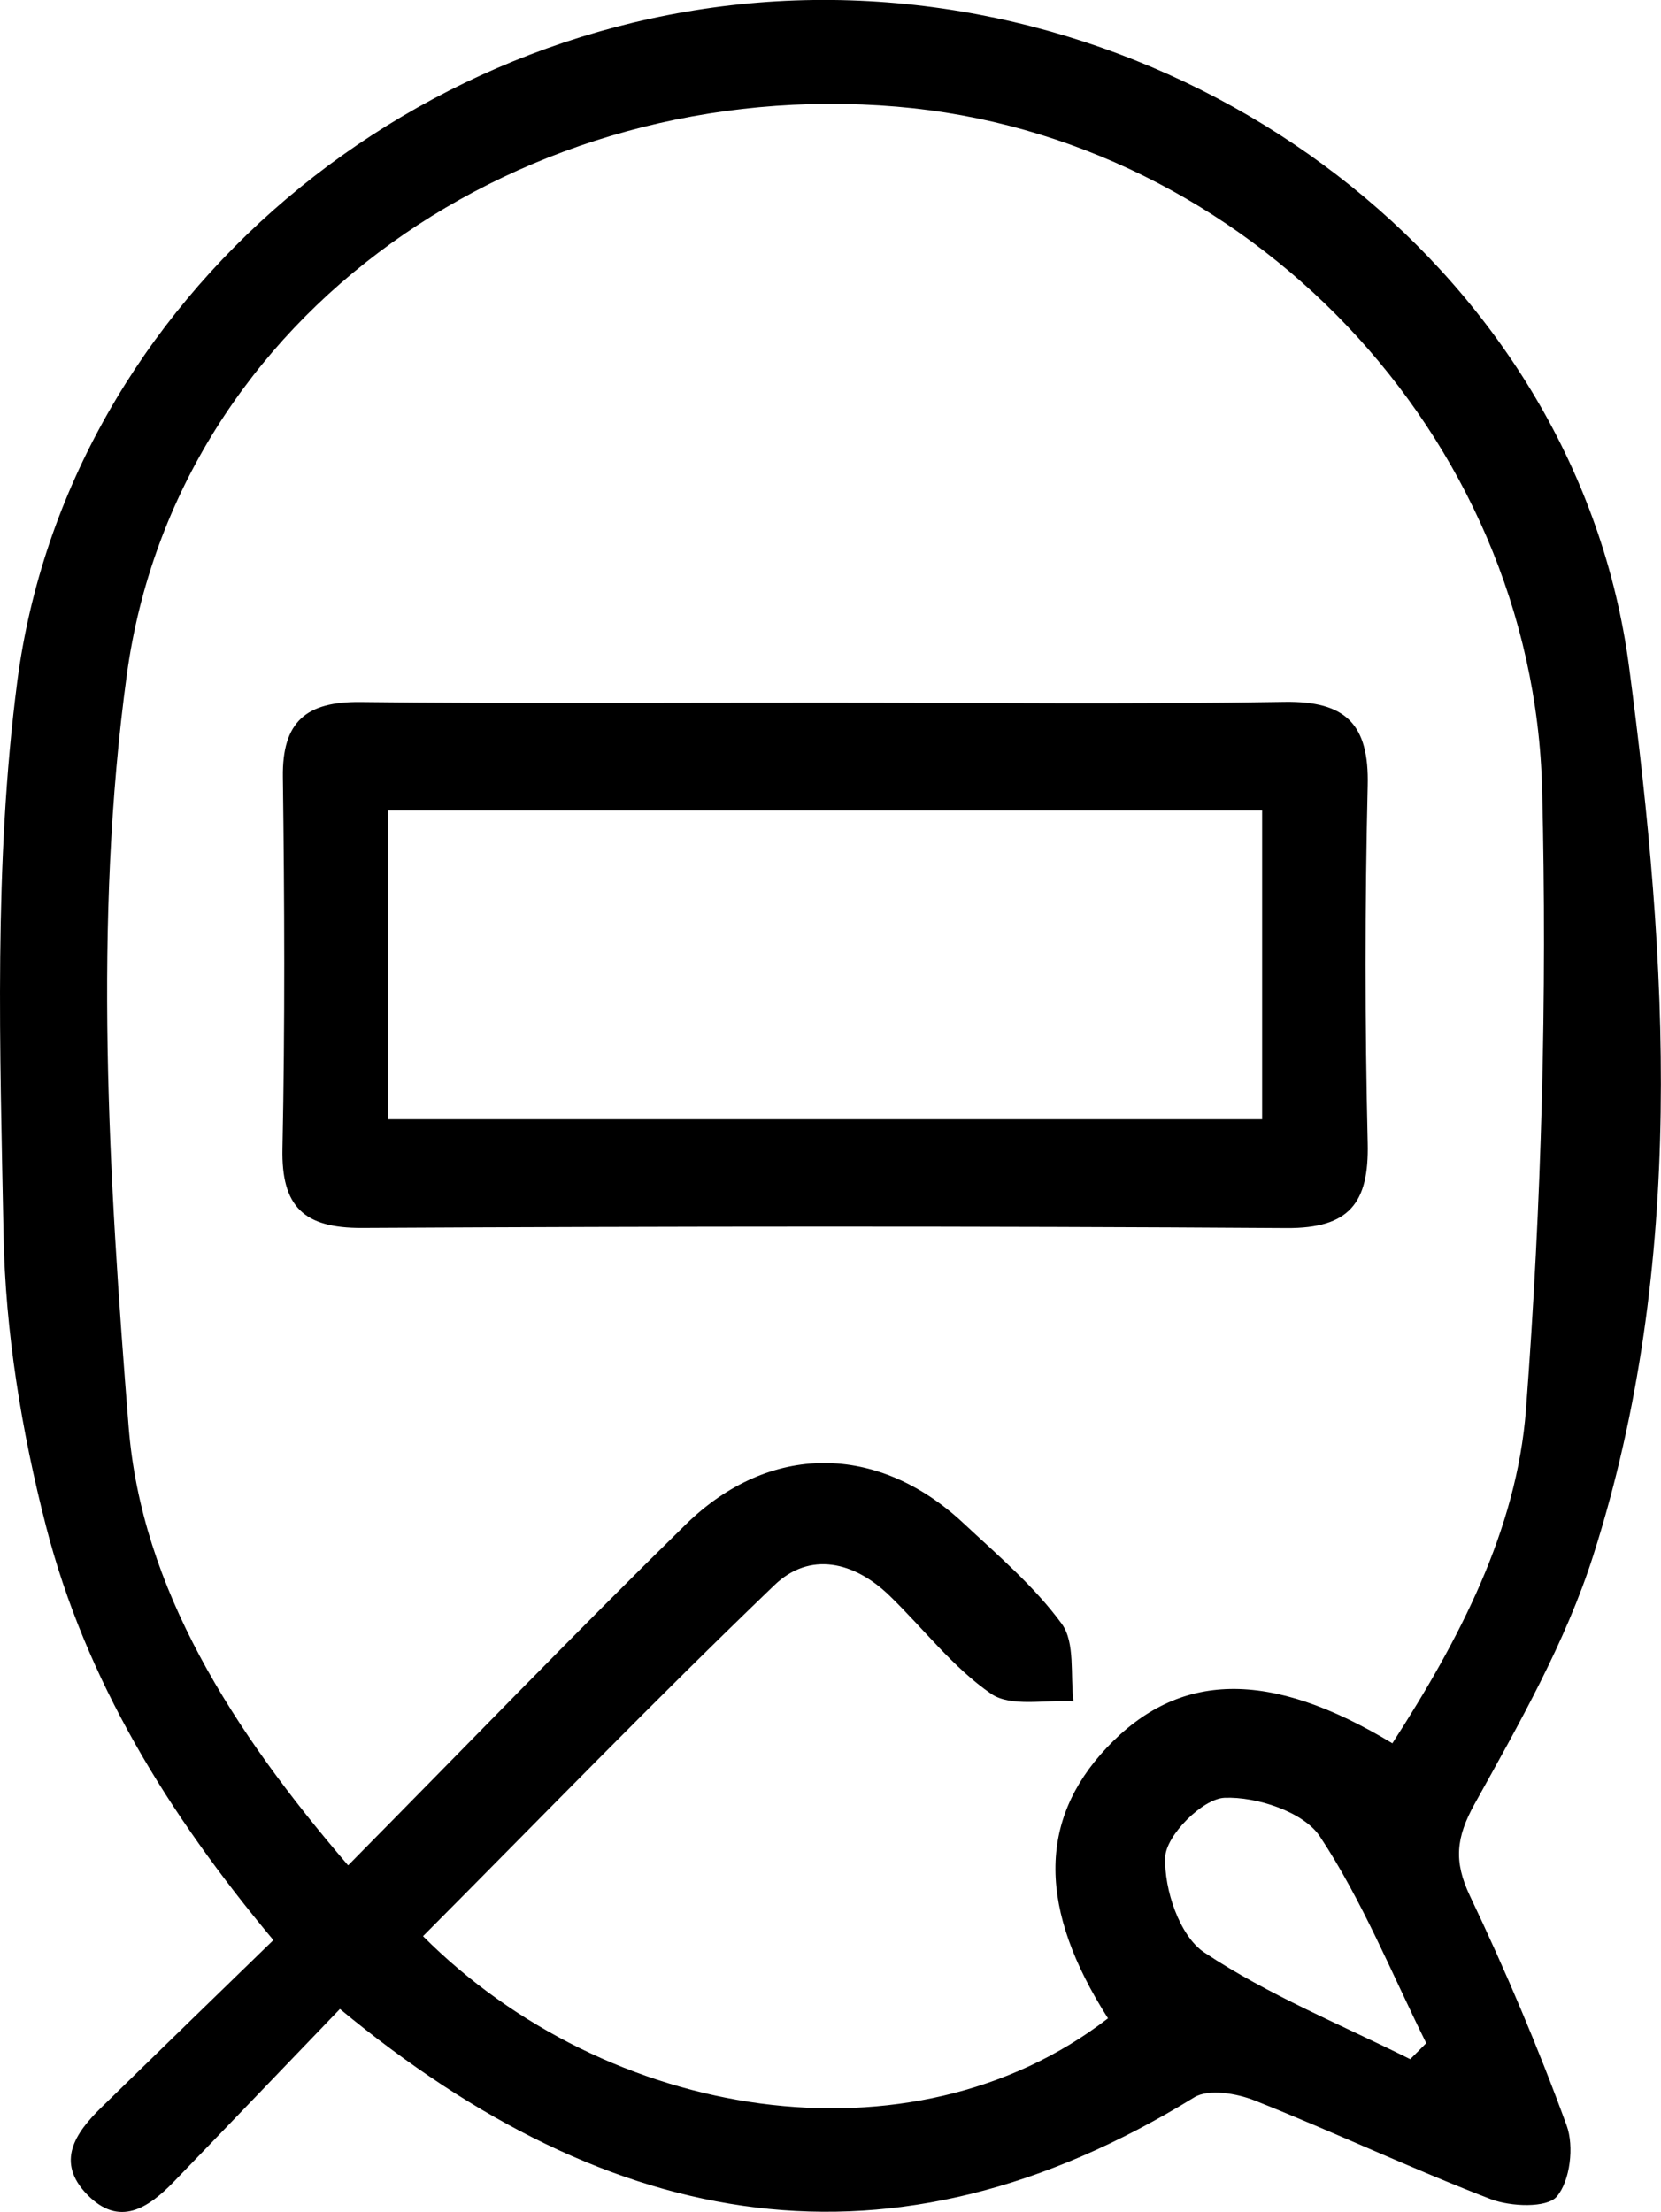<?xml version="1.0" encoding="UTF-8"?>
<svg id="Capa_2" data-name="Capa 2" xmlns="http://www.w3.org/2000/svg" viewBox="0 0 122.55 163.19">
  <g id="Capa_1-2" data-name="Capa 1">
    <g>
      <path d="M25.08,148.21c-4.21,4.38-8.22,8.57-12.25,12.74-1.88,1.94-4.02,3.39-6.39,.96-2.36-2.41-.89-4.55,1.03-6.43,4.15-4.05,8.31-8.09,12.7-12.35-7.77-9.3-13.86-19.19-16.78-30.55-1.8-7-3-14.33-3.13-21.54C0,77.47-.47,63.72,1.27,50.31,4.96,21.98,30.96,.37,60.02,0c29.31-.37,56.39,20.6,60.17,49.16,2.88,21.76,4.23,44.06-2.64,65.6-2.04,6.4-5.47,12.41-8.75,18.32-1.38,2.49-1.55,4.24-.35,6.78,2.63,5.53,5.04,11.19,7.14,16.95,.56,1.53,.26,4.08-.73,5.24-.73,.86-3.41,.75-4.87,.19-5.87-2.26-11.57-4.95-17.42-7.28-1.34-.53-3.4-.88-4.46-.23-22.32,13.73-42.92,10.11-63.03-6.52Zm.61-10.6c8.54-8.64,16.6-17,24.89-25.13,6.19-6.07,14.17-6.01,20.47-.14,2.55,2.38,5.26,4.68,7.29,7.46,1,1.38,.62,3.77,.86,5.71-2.06-.13-4.61,.45-6.07-.55-2.82-1.94-5-4.82-7.5-7.24-2.6-2.52-5.88-3.3-8.5-.77-8.81,8.46-17.31,17.24-25.92,25.89,13.57,13.6,35.97,17.29,50.54,6.06-5.14-8.05-5.17-14.57-.1-19.96,5.31-5.64,11.99-5.82,21.08-.33,4.9-7.59,9.18-15.71,9.86-24.63,1.15-15.19,1.57-30.49,1.19-45.72-.64-26.22-21.86-48.22-47.61-50.39C38.75,5.55,13.01,23.11,9.36,49.76c-2.49,18.18-1.34,37.08,.13,55.5,.95,11.94,7.68,22.44,16.19,32.35Zm78.35,14.31c.4-.4,.8-.79,1.19-1.19-2.55-5.13-4.71-10.51-7.85-15.25-1.2-1.81-4.67-2.95-7.04-2.85-1.61,.07-4.31,2.77-4.37,4.38-.09,2.37,1.06,5.82,2.88,7.03,4.72,3.14,10.08,5.32,15.19,7.87Z"/>
      <path d="M60.92,51.84c11.29,0,22.57,.13,33.86-.06,4.53-.07,6.24,1.67,6.13,6.17-.21,8.79-.21,17.6,0,26.39,.1,4.4-1.34,6.29-5.99,6.26-22.74-.15-45.47-.13-68.21-.01-4.29,.02-5.96-1.56-5.87-5.86,.19-9.13,.15-18.26,.03-27.39-.06-4.1,1.72-5.59,5.71-5.55,11.45,.13,22.9,.04,34.35,.05Zm-32.3,7.95v22.78H93.12v-22.78H28.63Z"/>
    </g>
  </g>
</svg>